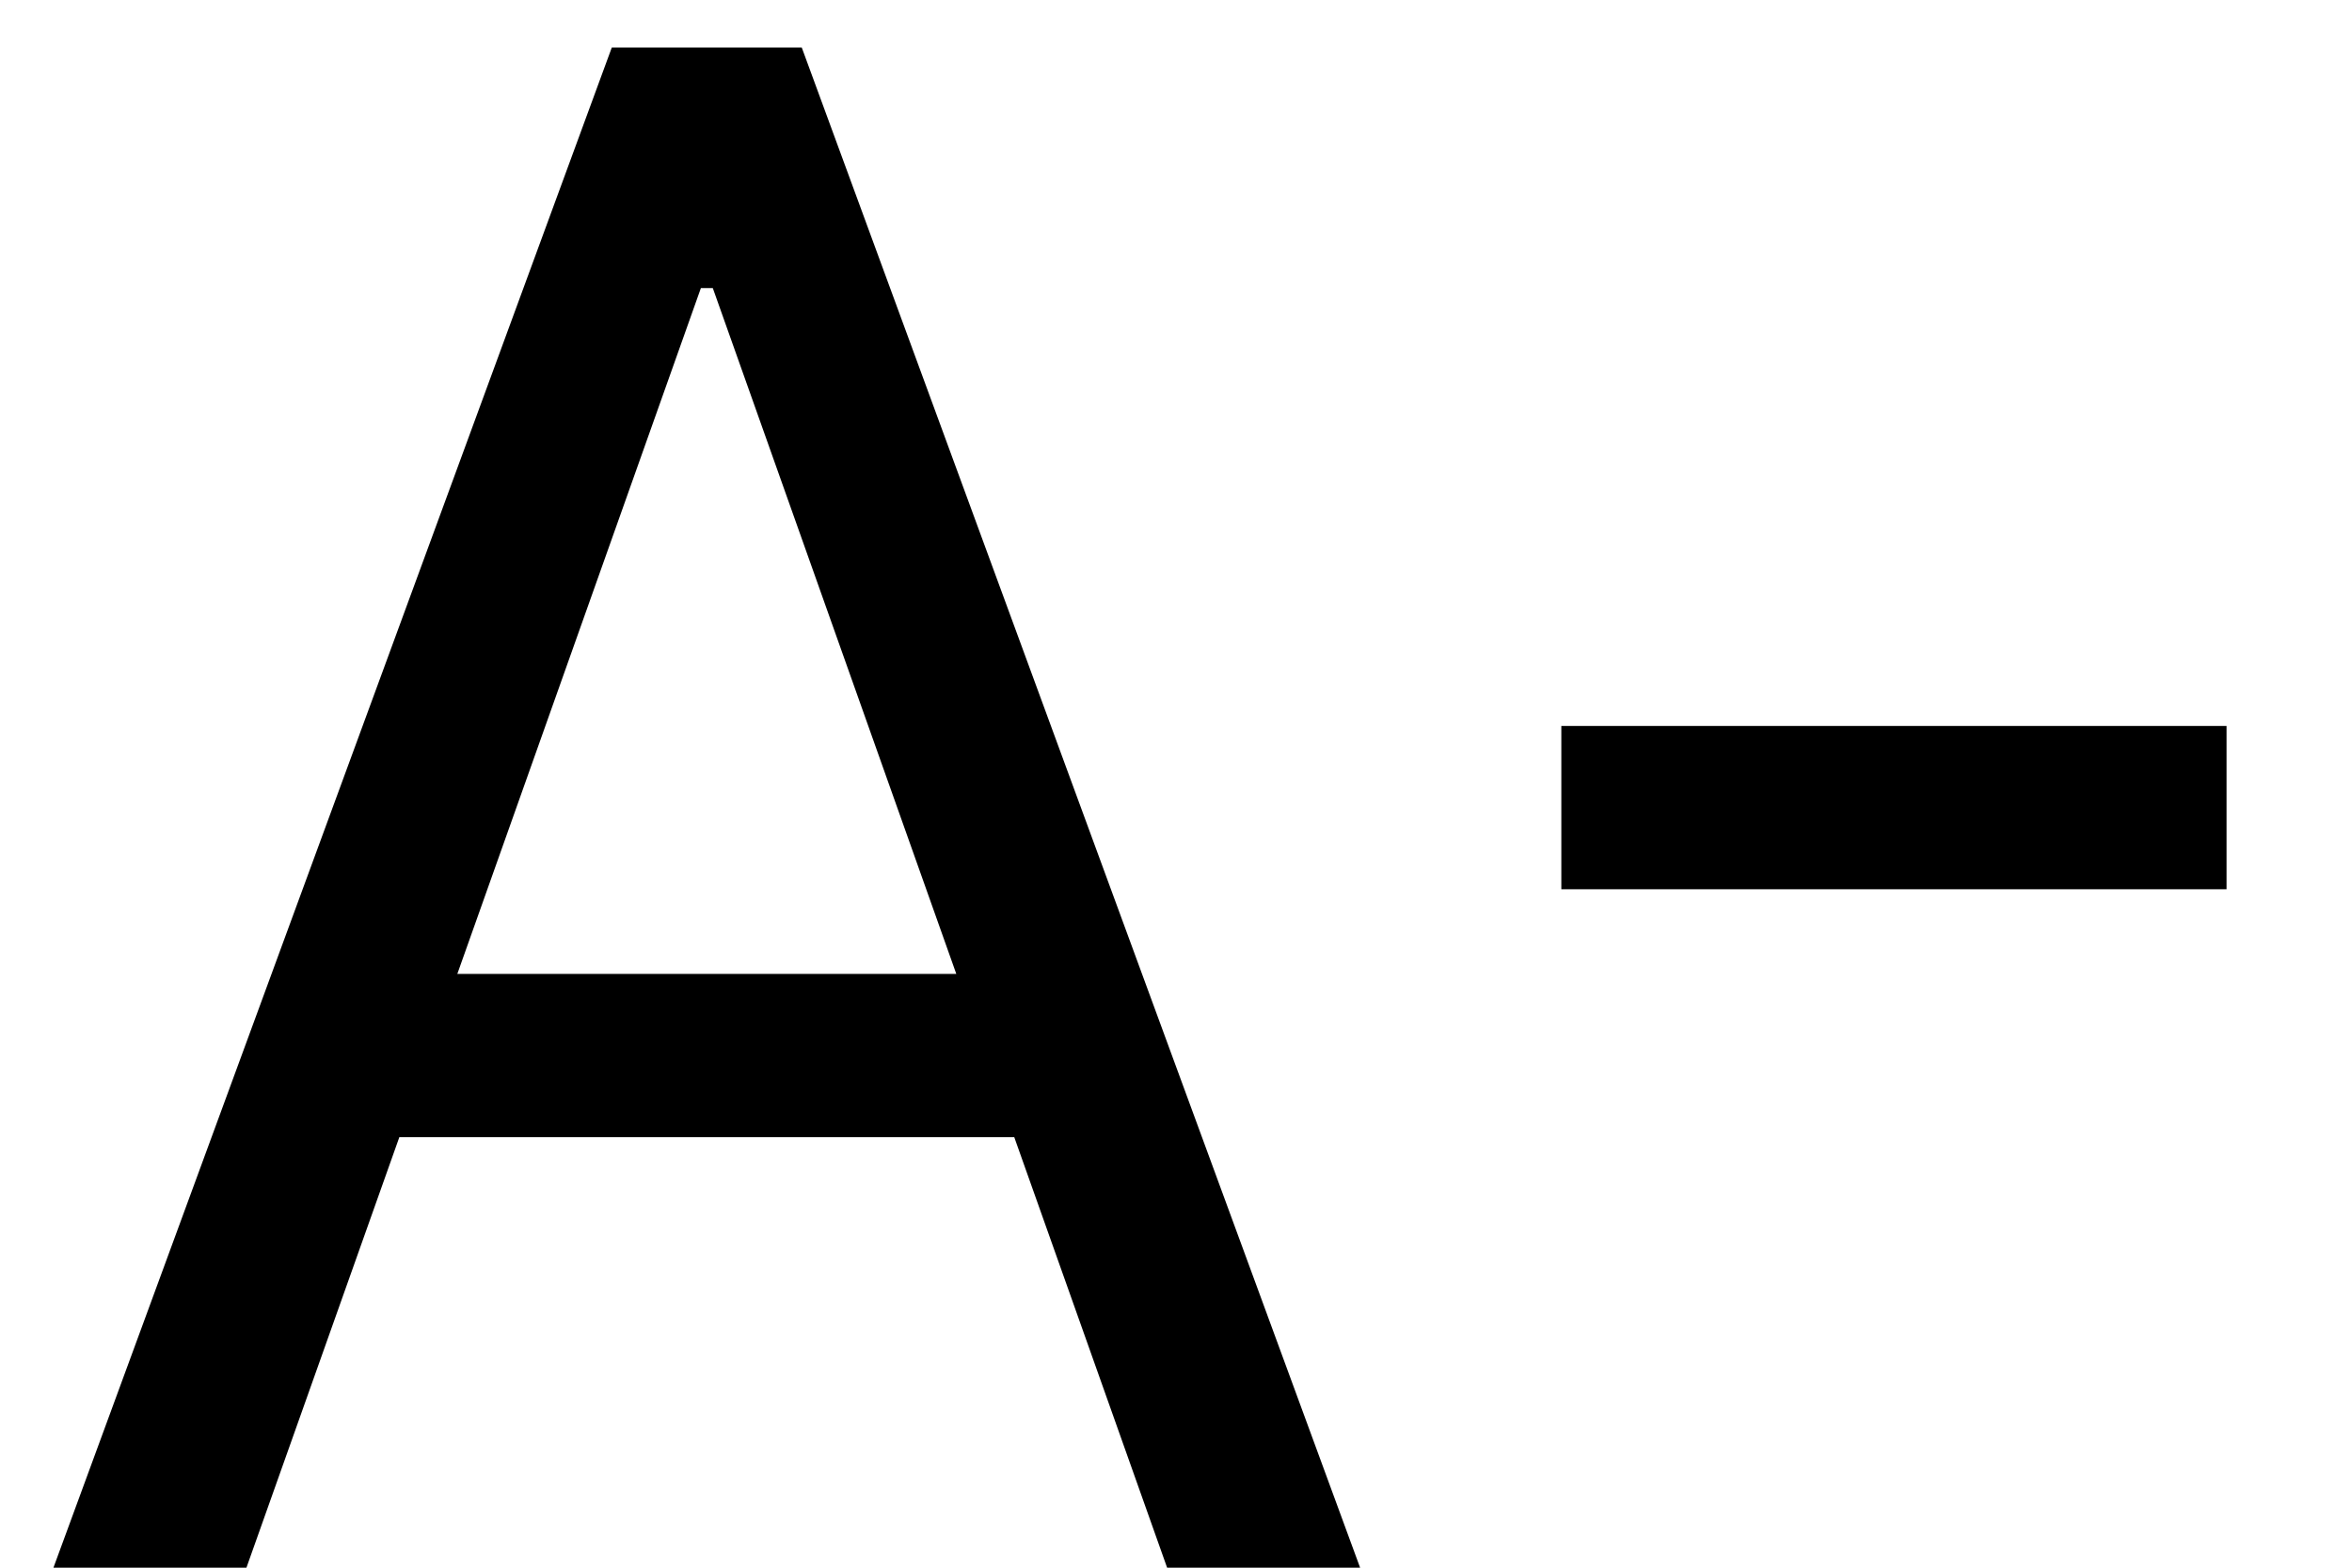 <svg width="18" height="12" viewBox="0 0 18 12" fill="none" xmlns="http://www.w3.org/2000/svg">
  <path d="M1.886 12H0.409L4.682 0.364H6.136L10.409 12H8.932L5.455 2.205H5.364L1.886 12ZM2.432 7.455H8.386V8.705H2.432V7.455ZM17.04 5.557V6.807H11.949V5.557H17.04Z" fill="black"/>
</svg>
